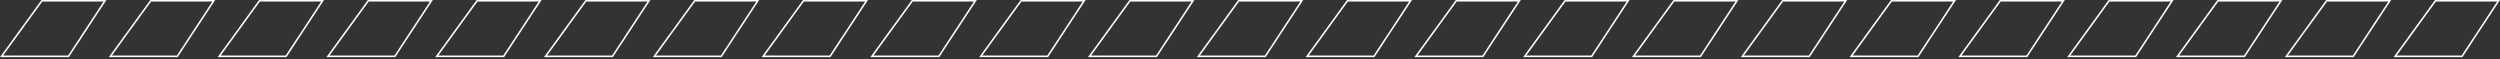 <svg width="1057" height="25" viewBox="0 0 1057 25" fill="none" xmlns="http://www.w3.org/2000/svg">
<rect x="0" y="0" width="1057" height="25" fill="#333333" stroke="none"/>
<path d="M0.649 23.823L17.705 0.331H44.386L28.939 23.823H0.649Z" stroke="white" stroke-width="0.662"/>
<path d="M46.649 23.823L63.705 0.331H90.386L74.939 23.823H46.649Z" stroke="white" stroke-width="0.662"/>
<path d="M92.649 23.823L109.705 0.331H136.386L120.939 23.823H92.649Z" stroke="white" stroke-width="0.662"/>
<path d="M138.649 23.823L155.705 0.331H182.386L166.939 23.823H138.649Z" stroke="white" stroke-width="0.662"/>
<path d="M184.649 23.823L201.705 0.331H228.386L212.939 23.823H184.649Z" stroke="white" stroke-width="0.662"/>
<path d="M230.649 23.823L247.705 0.331H274.386L258.939 23.823H230.649Z" stroke="white" stroke-width="0.662"/>
<path d="M276.649 23.823L293.705 0.331H320.386L304.939 23.823H276.649Z" stroke="white" stroke-width="0.662"/>
<path d="M322.649 23.823L339.705 0.331H366.386L350.939 23.823H322.649Z" stroke="white" stroke-width="0.662"/>
<path d="M368.649 23.823L385.705 0.331H412.386L396.939 23.823H368.649Z" stroke="white" stroke-width="0.662"/>
<path d="M414.649 23.823L431.705 0.331H458.386L442.939 23.823H414.649Z" stroke="white" stroke-width="0.662"/>
<path d="M460.649 23.823L477.705 0.331H504.386L488.939 23.823H460.649Z" stroke="white" stroke-width="0.662"/>
<path d="M506.649 23.823L523.705 0.331H550.386L534.939 23.823H506.649Z" stroke="white" stroke-width="0.662"/>
<path d="M552.649 23.823L569.705 0.331H596.386L580.939 23.823H552.649Z" stroke="white" stroke-width="0.662"/>
<path d="M598.649 23.823L615.705 0.331H642.386L626.939 23.823H598.649Z" stroke="white" stroke-width="0.662"/>
<path d="M644.649 23.823L661.705 0.331H688.386L672.939 23.823H644.649Z" stroke="white" stroke-width="0.662"/>
<path d="M690.649 23.823L707.705 0.331H734.386L718.939 23.823H690.649Z" stroke="white" stroke-width="0.662"/>
<path d="M736.649 23.823L753.705 0.331H780.386L764.939 23.823H736.649Z" stroke="white" stroke-width="0.662"/>
<path d="M782.649 23.823L799.705 0.331H826.386L810.939 23.823H782.649Z" stroke="white" stroke-width="0.662"/>
<path d="M828.649 23.823L845.705 0.331H872.386L856.939 23.823H828.649Z" stroke="white" stroke-width="0.662"/>
<path d="M874.649 23.823L891.705 0.331H918.386L902.939 23.823H874.649Z" stroke="white" stroke-width="0.662"/>
<path d="M920.649 23.823L937.705 0.331H964.386L948.939 23.823H920.649Z" stroke="white" stroke-width="0.662"/>
<path d="M966.649 23.823L983.705 0.331H1010.39L994.939 23.823H966.649Z" stroke="white" stroke-width="0.662"/>
<path d="M1012.65 23.823L1029.71 0.331H1056.39L1040.94 23.823H1012.65Z" stroke="white" stroke-width="0.662"/>
</svg>
